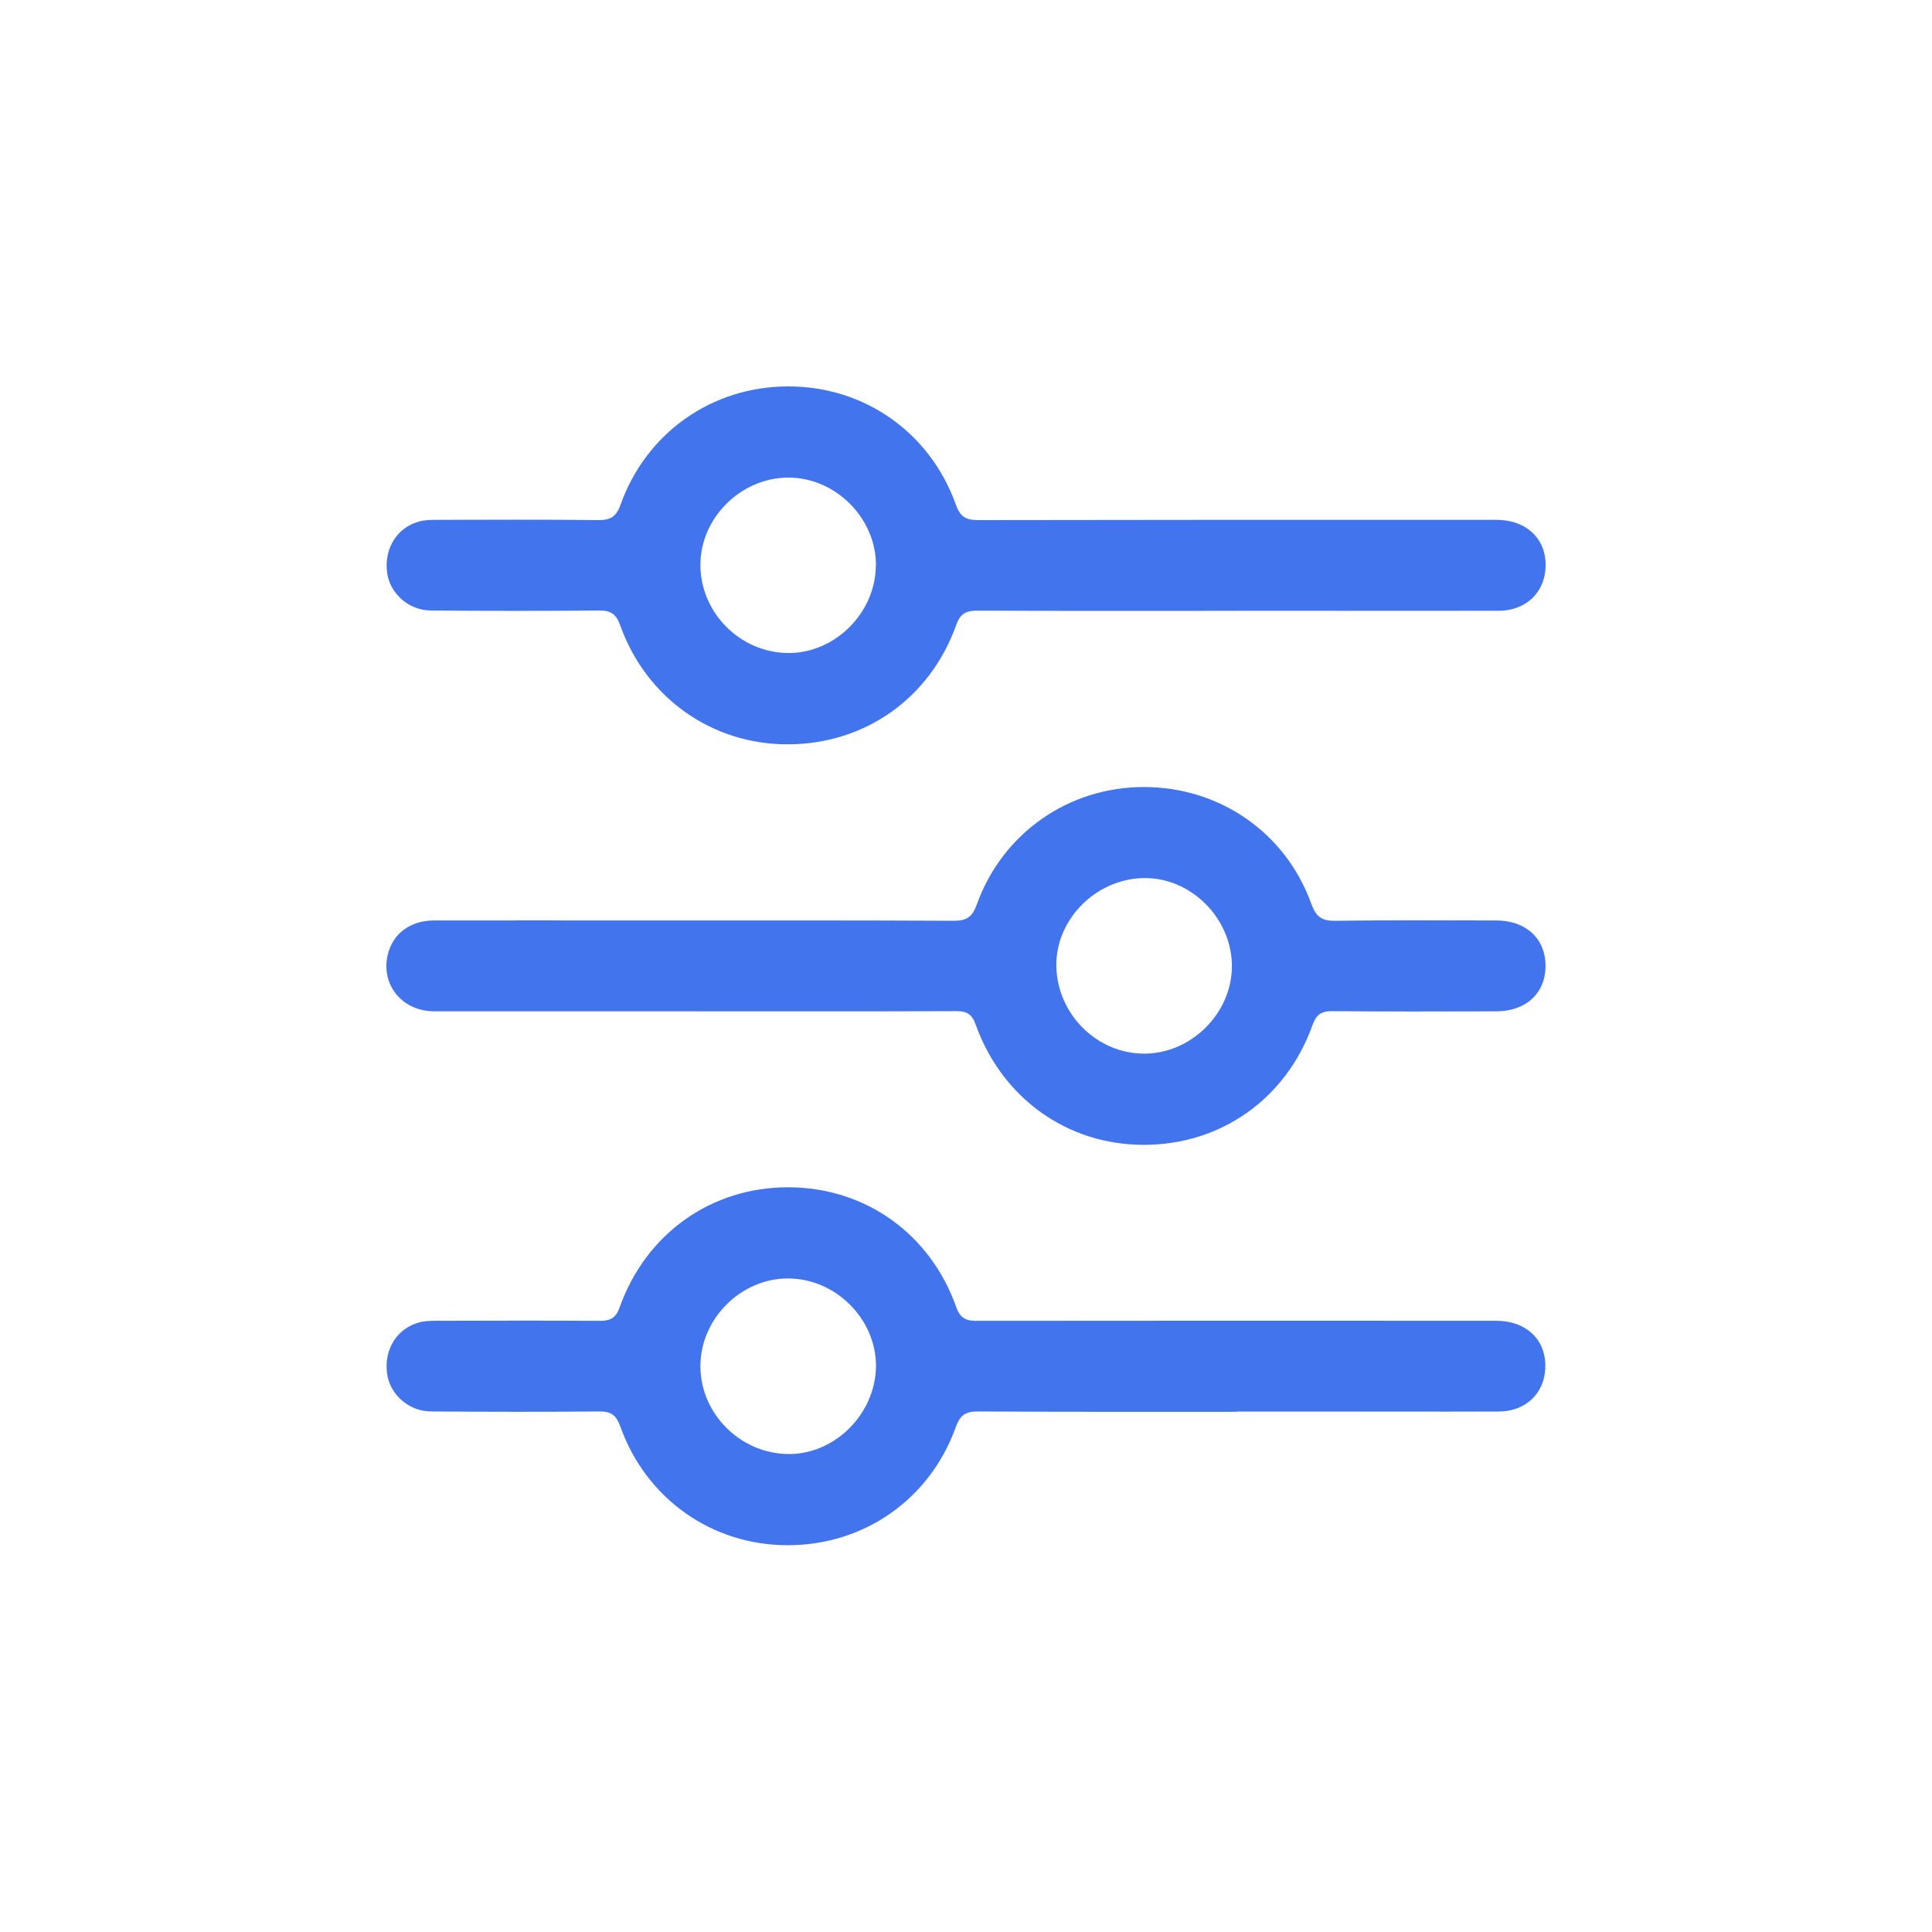 <svg width="30" height="30" viewBox="0 0 30 30" fill="none" xmlns="http://www.w3.org/2000/svg">
<path d="M19.214 9.485C17.869 9.485 16.524 9.488 15.178 9.482C15.005 9.482 14.913 9.524 14.849 9.702C14.443 10.845 13.425 11.558 12.229 11.558C11.051 11.558 10.03 10.835 9.629 9.706C9.566 9.53 9.479 9.479 9.302 9.48C8.432 9.488 7.561 9.487 6.691 9.48C6.342 9.479 6.047 9.208 6.009 8.879C5.967 8.51 6.168 8.19 6.509 8.098C6.597 8.074 6.694 8.072 6.787 8.072C7.622 8.071 8.456 8.066 9.291 8.076C9.478 8.077 9.568 8.026 9.634 7.842C10.033 6.718 11.058 6 12.24 6C13.423 6 14.443 6.714 14.845 7.842C14.911 8.027 15.003 8.076 15.188 8.076C17.872 8.071 20.554 8.071 23.238 8.072C23.668 8.072 23.97 8.328 23.998 8.708C24.03 9.154 23.729 9.482 23.272 9.484C22.236 9.487 21.2 9.484 20.165 9.484C19.848 9.484 19.532 9.484 19.216 9.484L19.214 9.485ZM13.602 8.782C13.605 8.045 12.974 7.413 12.237 7.416C11.497 7.419 10.868 8.052 10.876 8.785C10.884 9.521 11.494 10.13 12.229 10.14C12.96 10.151 13.597 9.519 13.6 8.78L13.602 8.782Z" fill="#4174ED"/>
<path d="M10.795 15.703C9.444 15.703 8.091 15.704 6.739 15.703C6.243 15.703 5.91 15.287 6.021 14.824C6.099 14.497 6.371 14.293 6.741 14.293C7.812 14.291 8.884 14.293 9.956 14.293C11.574 14.293 13.193 14.29 14.812 14.298C15.011 14.298 15.098 14.237 15.166 14.049C15.563 12.938 16.591 12.221 17.761 12.221C18.937 12.221 19.964 12.927 20.363 14.037C20.434 14.233 20.522 14.301 20.73 14.298C21.563 14.287 22.398 14.291 23.233 14.293C23.692 14.293 23.994 14.571 23.999 14.988C24.003 15.418 23.7 15.703 23.233 15.704C22.384 15.706 21.536 15.709 20.686 15.701C20.511 15.699 20.437 15.761 20.379 15.921C19.97 17.064 18.955 17.778 17.759 17.777C16.573 17.777 15.56 17.054 15.149 15.907C15.093 15.749 15.014 15.701 14.853 15.701C13.502 15.706 12.149 15.704 10.797 15.704L10.795 15.703ZM19.129 14.991C19.121 14.248 18.485 13.62 17.755 13.635C17.008 13.649 16.384 14.287 16.403 15.014C16.422 15.754 17.037 16.361 17.766 16.361C18.504 16.361 19.135 15.725 19.129 14.991Z" fill="#4174ED"/>
<path d="M19.216 21.922C17.87 21.922 16.525 21.925 15.18 21.917C14.989 21.917 14.907 21.979 14.842 22.158C14.44 23.281 13.417 23.995 12.231 23.994C11.053 23.994 10.03 23.273 9.629 22.143C9.566 21.968 9.482 21.915 9.304 21.917C8.433 21.925 7.563 21.923 6.692 21.917C6.342 21.915 6.047 21.646 6.009 21.317C5.965 20.948 6.166 20.628 6.507 20.535C6.596 20.51 6.692 20.509 6.784 20.509C7.626 20.507 8.467 20.504 9.309 20.51C9.476 20.51 9.563 20.468 9.622 20.3C10.03 19.154 11.045 18.436 12.236 18.436C13.428 18.436 14.443 19.151 14.849 20.298C14.915 20.483 15.014 20.512 15.183 20.51C17.867 20.507 20.549 20.507 23.233 20.509C23.682 20.509 23.985 20.781 23.996 21.184C24.007 21.611 23.711 21.917 23.27 21.918C22.278 21.922 21.285 21.918 20.292 21.918C19.932 21.918 19.573 21.918 19.212 21.918L19.216 21.922ZM13.602 21.221C13.61 20.488 12.98 19.854 12.24 19.852C11.503 19.849 10.873 20.481 10.876 21.218C10.879 21.95 11.487 22.562 12.226 22.578C12.953 22.594 13.592 21.963 13.602 21.221Z" fill="#4174ED"/>
</svg>
